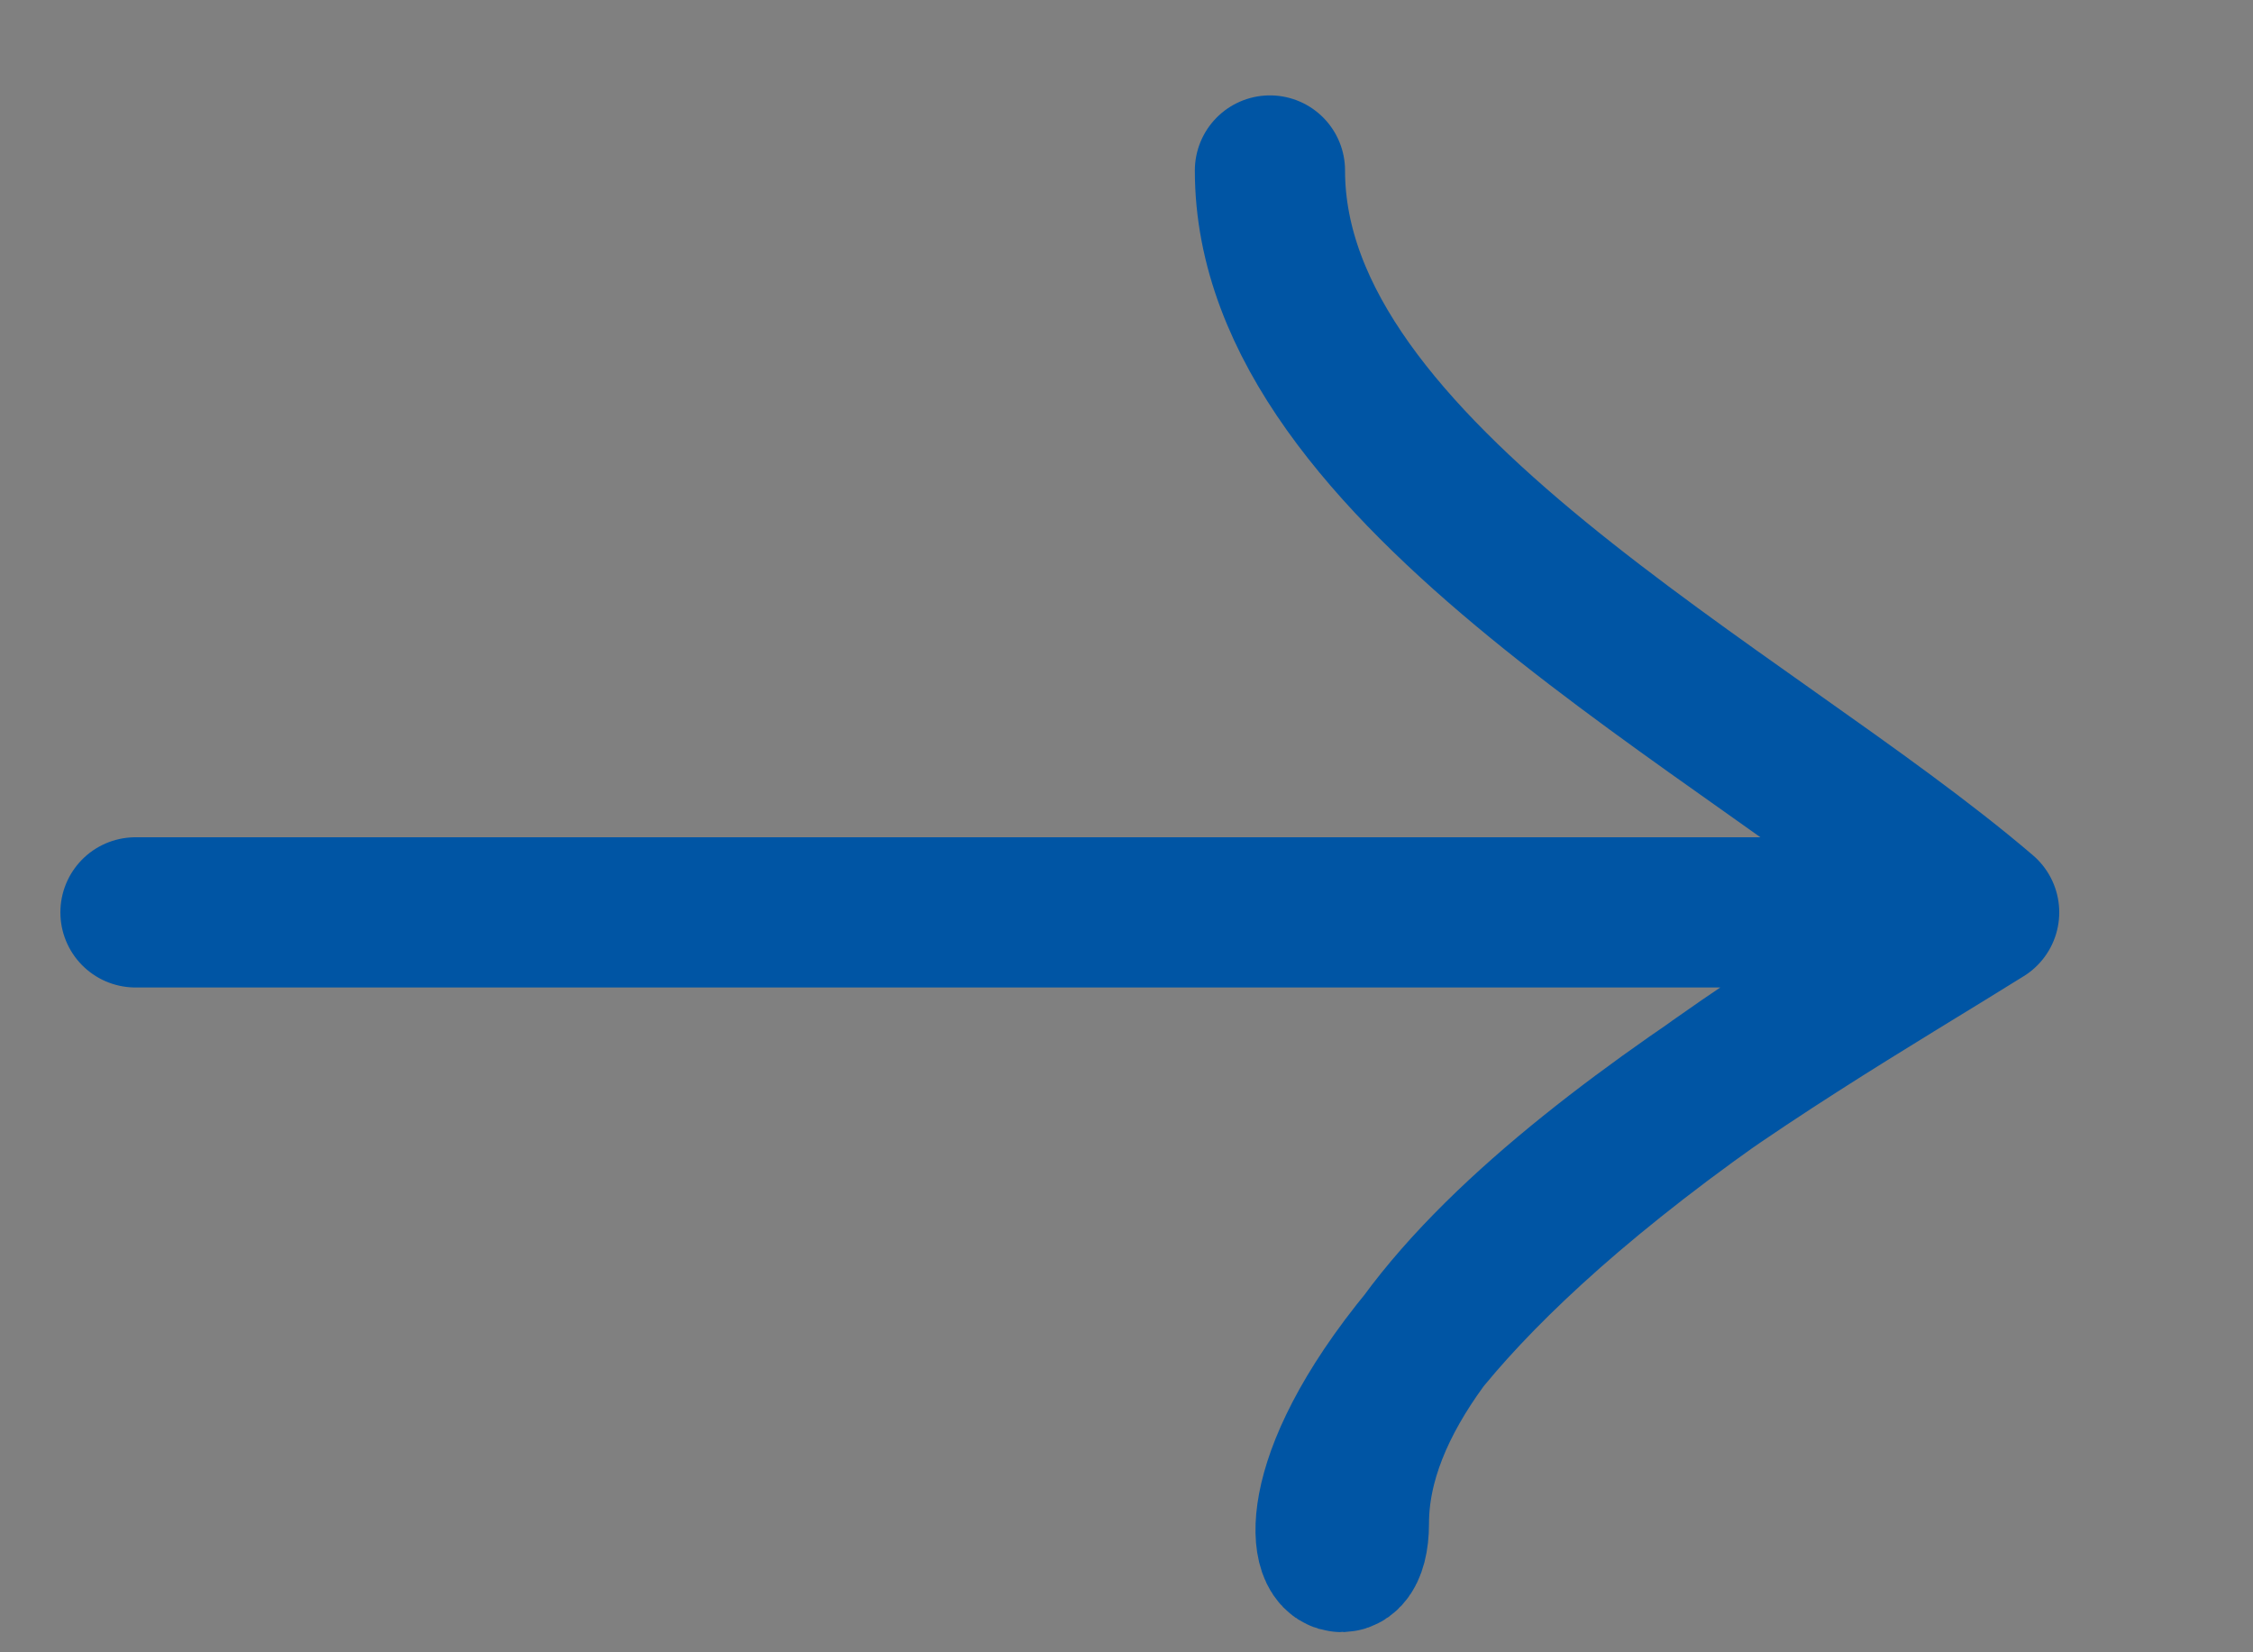 <svg width="15" height="11" viewBox="0 0 15 11" fill="none" xmlns="http://www.w3.org/2000/svg">
<rect x="0" y="0" width="15" height="11" fill="#808080" stroke="none"/>
<path d="M13.21 6.074C12.715 6.383 12.044 6.777 11.385 7.23C10.462 7.887 9.864 8.456 9.483 8.922C9.193 9.317 9.014 9.726 9.014 10.142C9.014 10.698 8.446 10.191 9.483 8.922C9.934 8.309 10.652 7.733 11.385 7.23C11.89 6.87 12.492 6.484 13.21 6.074Z" fill="white"/>
<path d="M0.902 6.074H13.21M13.21 6.074C11.812 6.946 9.014 8.498 9.014 10.142C9.014 11.014 7.616 9.27 13.21 6.074ZM13.21 6.074C11.625 4.718 8.455 3.169 8.455 1.135" stroke="#0055A4" stroke-linecap="round"/>
</svg>
